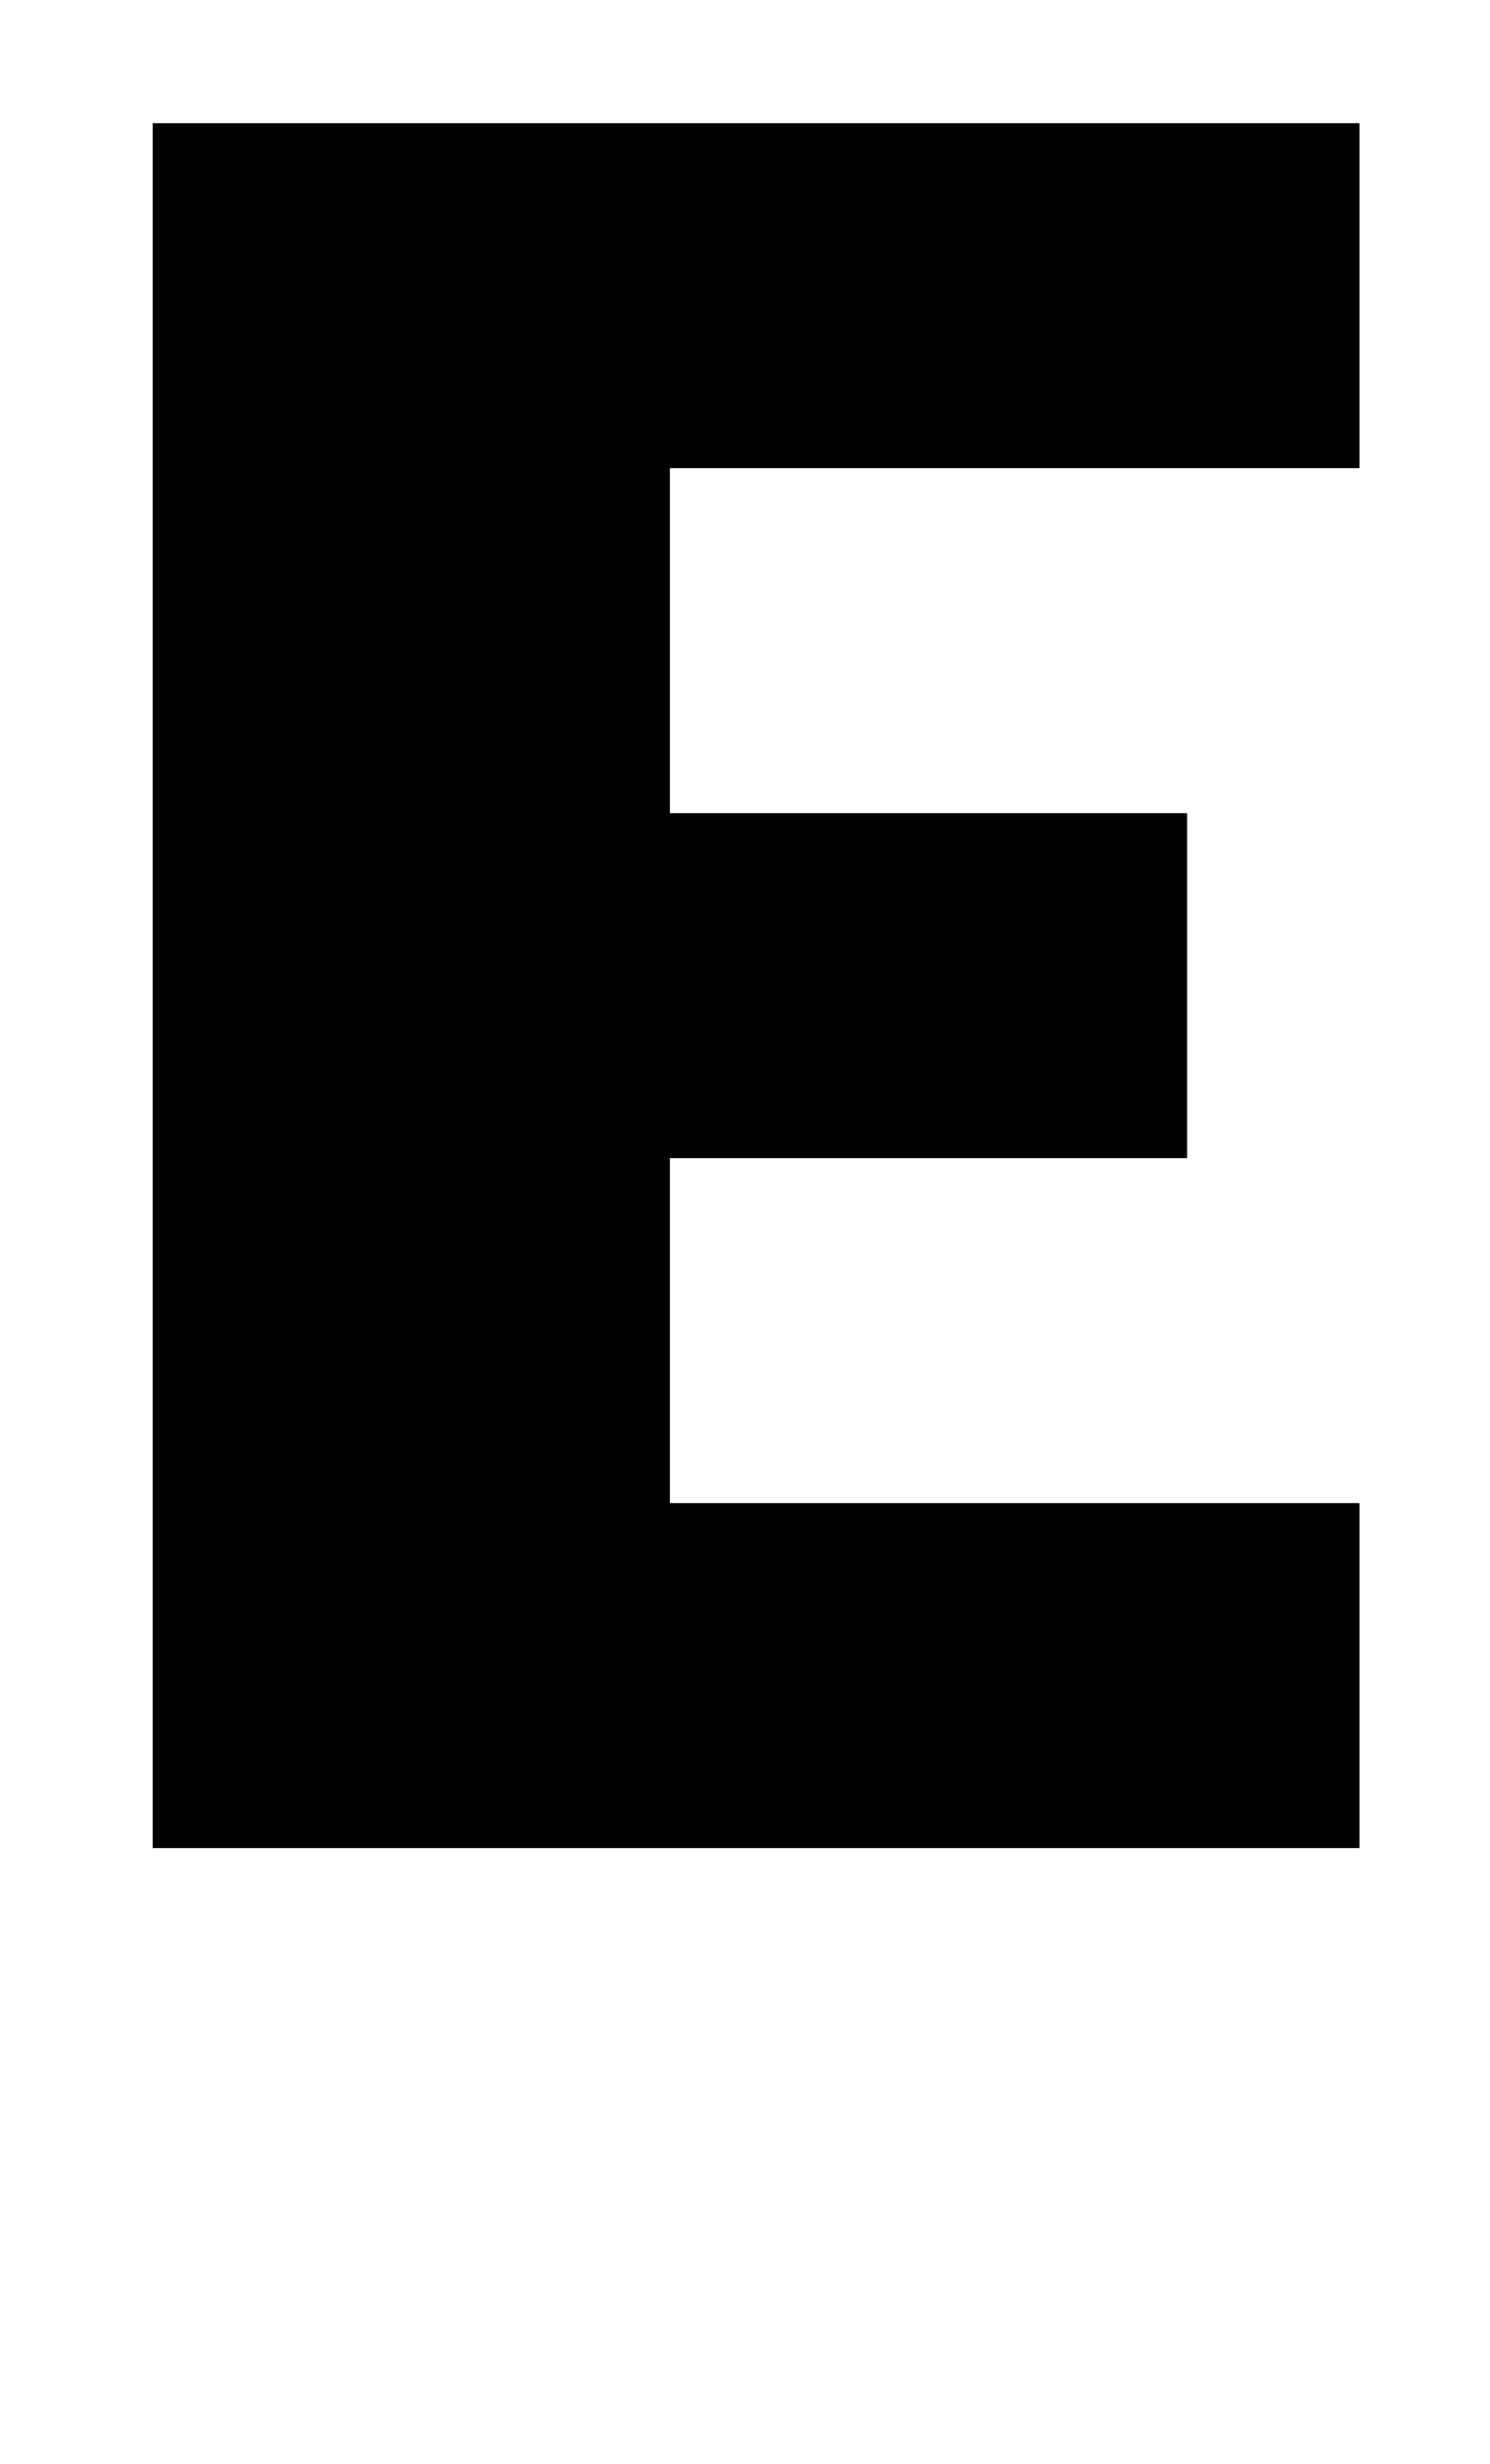 <?xml version="1.0" standalone="no"?>
<!DOCTYPE svg PUBLIC "-//W3C//DTD SVG 1.1//EN" "http://www.w3.org/Graphics/SVG/1.1/DTD/svg11.dtd" >
<svg xmlns="http://www.w3.org/2000/svg" xmlns:xlink="http://www.w3.org/1999/xlink" version="1.1" viewBox="-10 0 605 1000">
   <path fill="currentColor"
d="M542 750h-490v-700h490v140h-280v140h210v140h-210v140h280v140zM402 0h-210v-70h-70v-140h140v70h70v-70h140v140h-70v70z" />
</svg>

